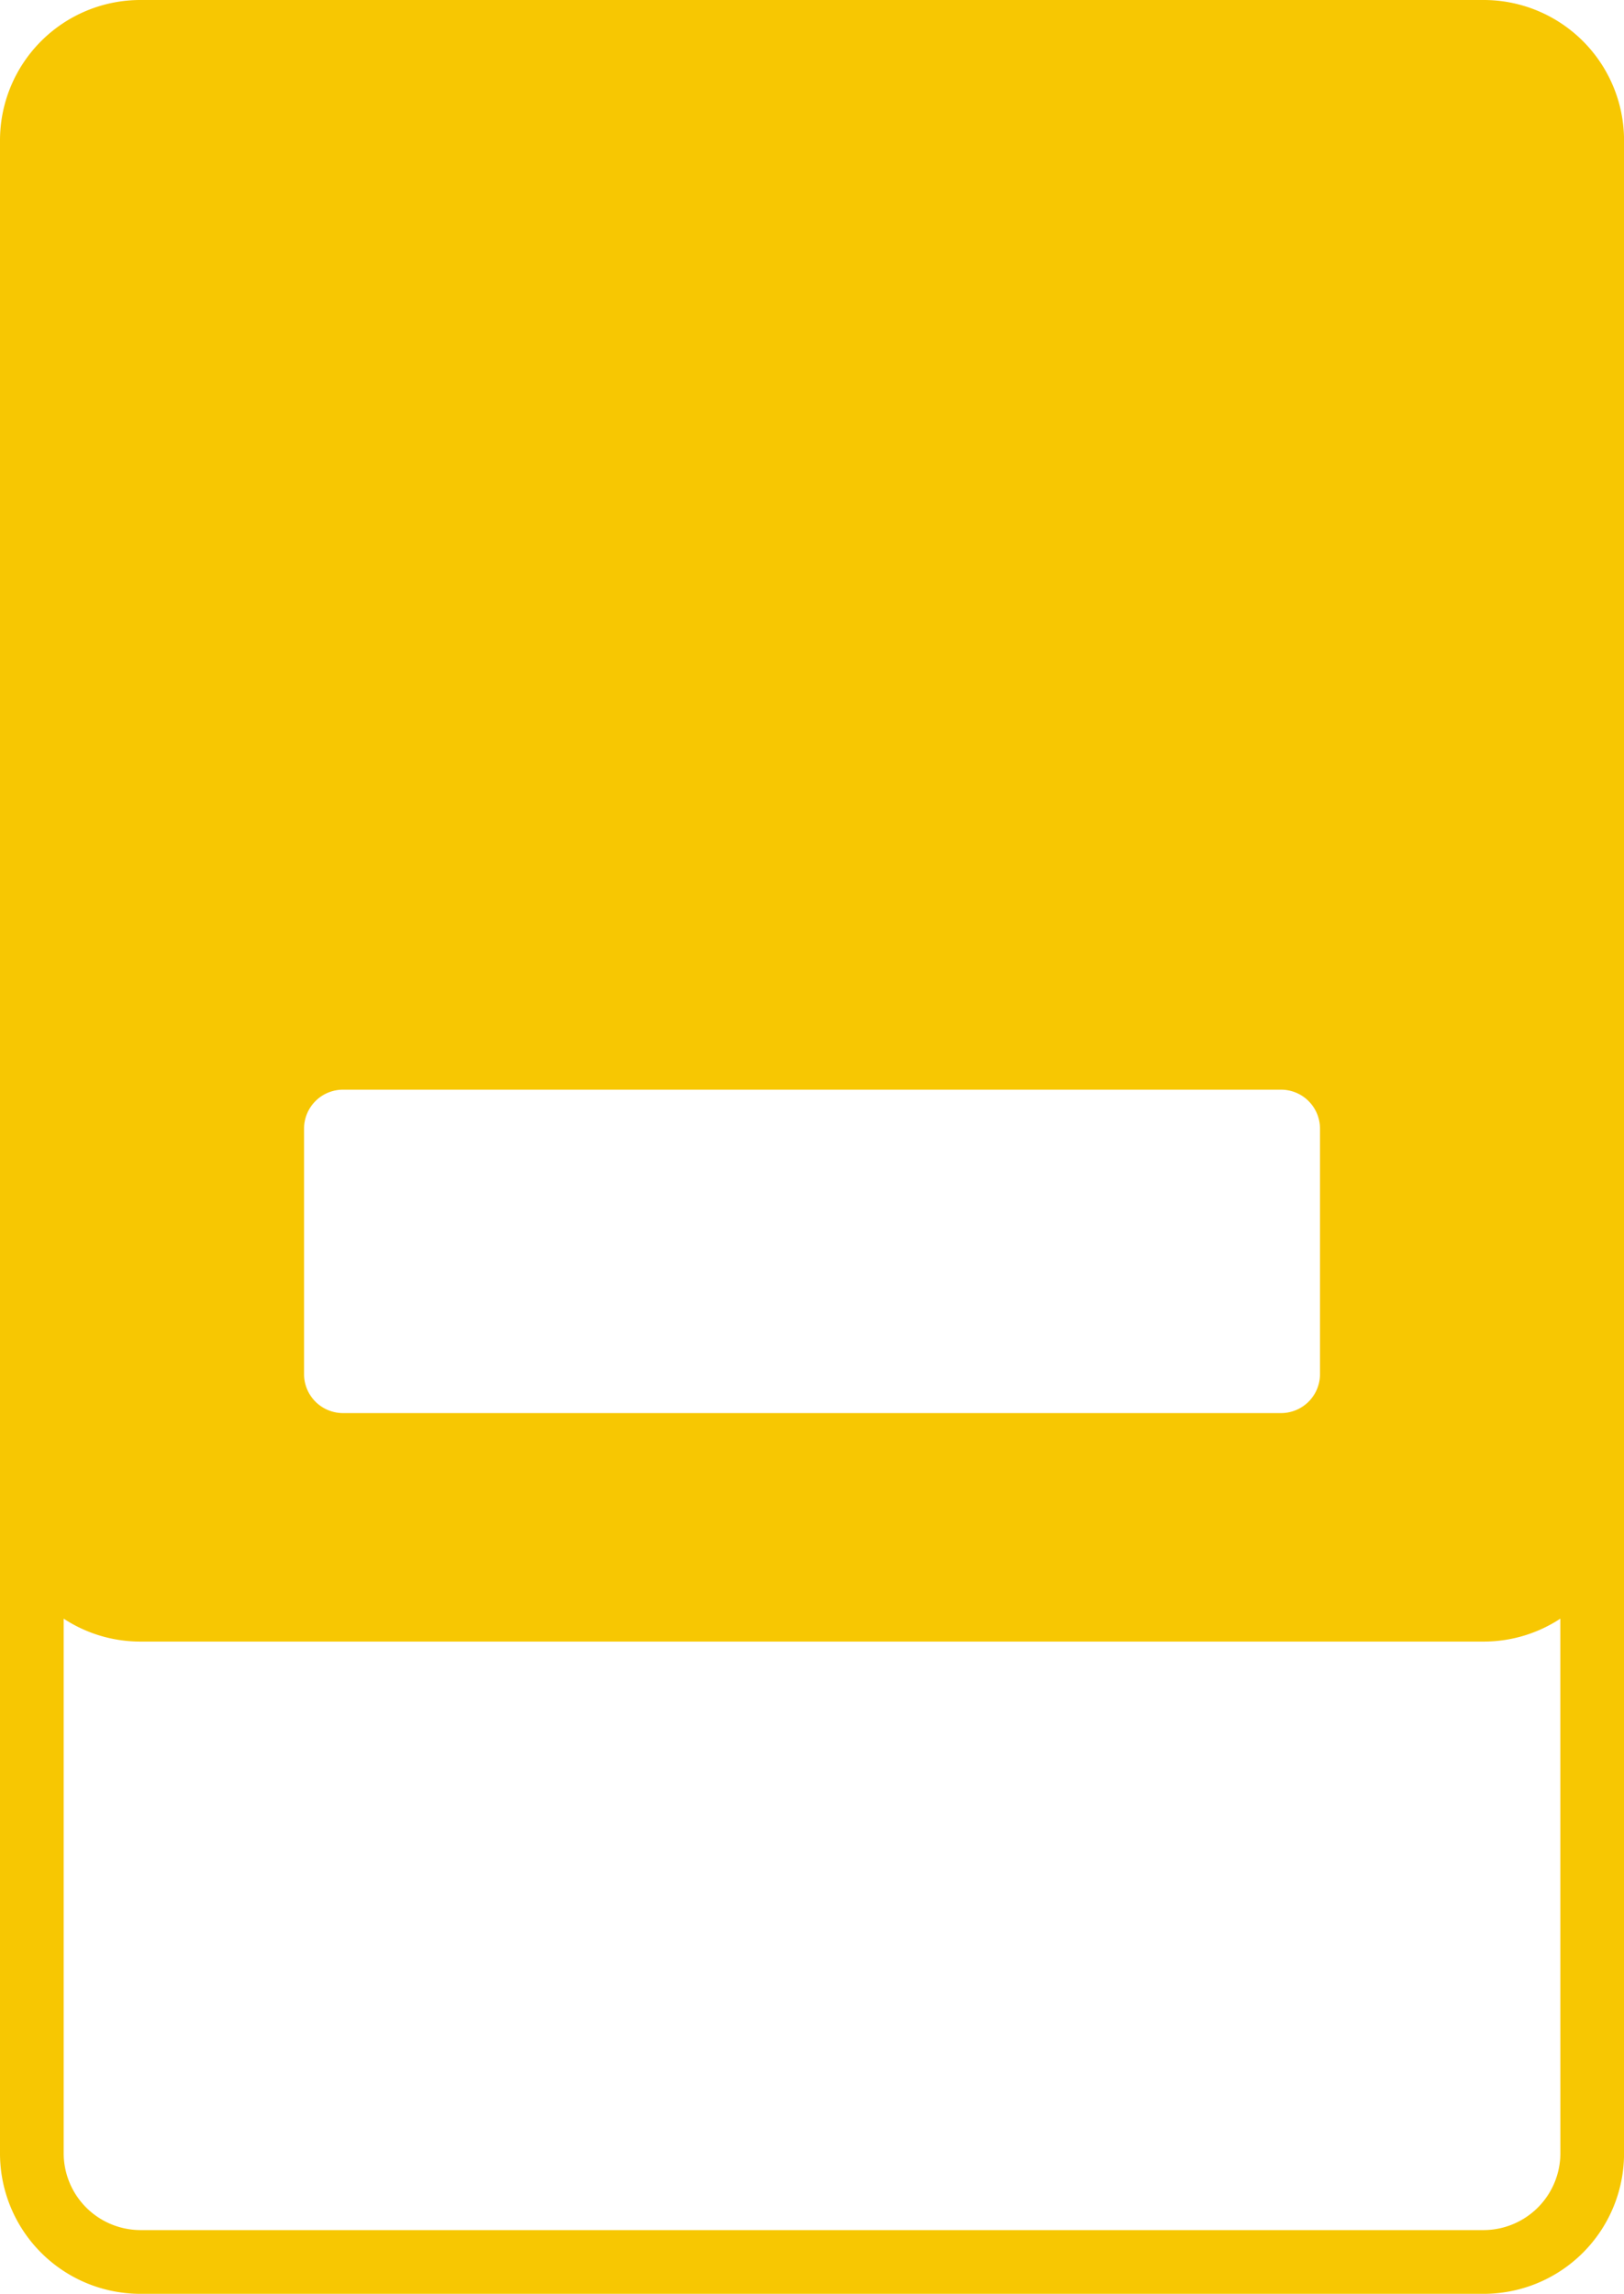<svg xmlns="http://www.w3.org/2000/svg" xmlns:xlink="http://www.w3.org/1999/xlink" width="29.558" height="41.733" viewBox="0 0 29.558 41.733"><path d="M27.006,0H2.553A2.555,2.555,0,0,0,0,2.553V39.18a2.555,2.555,0,0,0,2.553,2.553H27.006a2.555,2.555,0,0,0,2.553-2.553V2.553A2.555,2.555,0,0,0,27.006,0M5.534,20.534a.709.709,0,0,1,.709-.709H23.316a.709.709,0,0,1,.709.709V25a.709.709,0,0,1-.709.709H6.243A.709.709,0,0,1,5.534,25ZM28.4,39.18a1.4,1.4,0,0,1-1.393,1.393H2.553A1.4,1.4,0,0,1,1.159,39.18V29.449a2.536,2.536,0,0,0,1.393.417H27.006a2.536,2.536,0,0,0,1.393-.417Z" transform="translate(0)" fill="#F7C702"/></svg>
